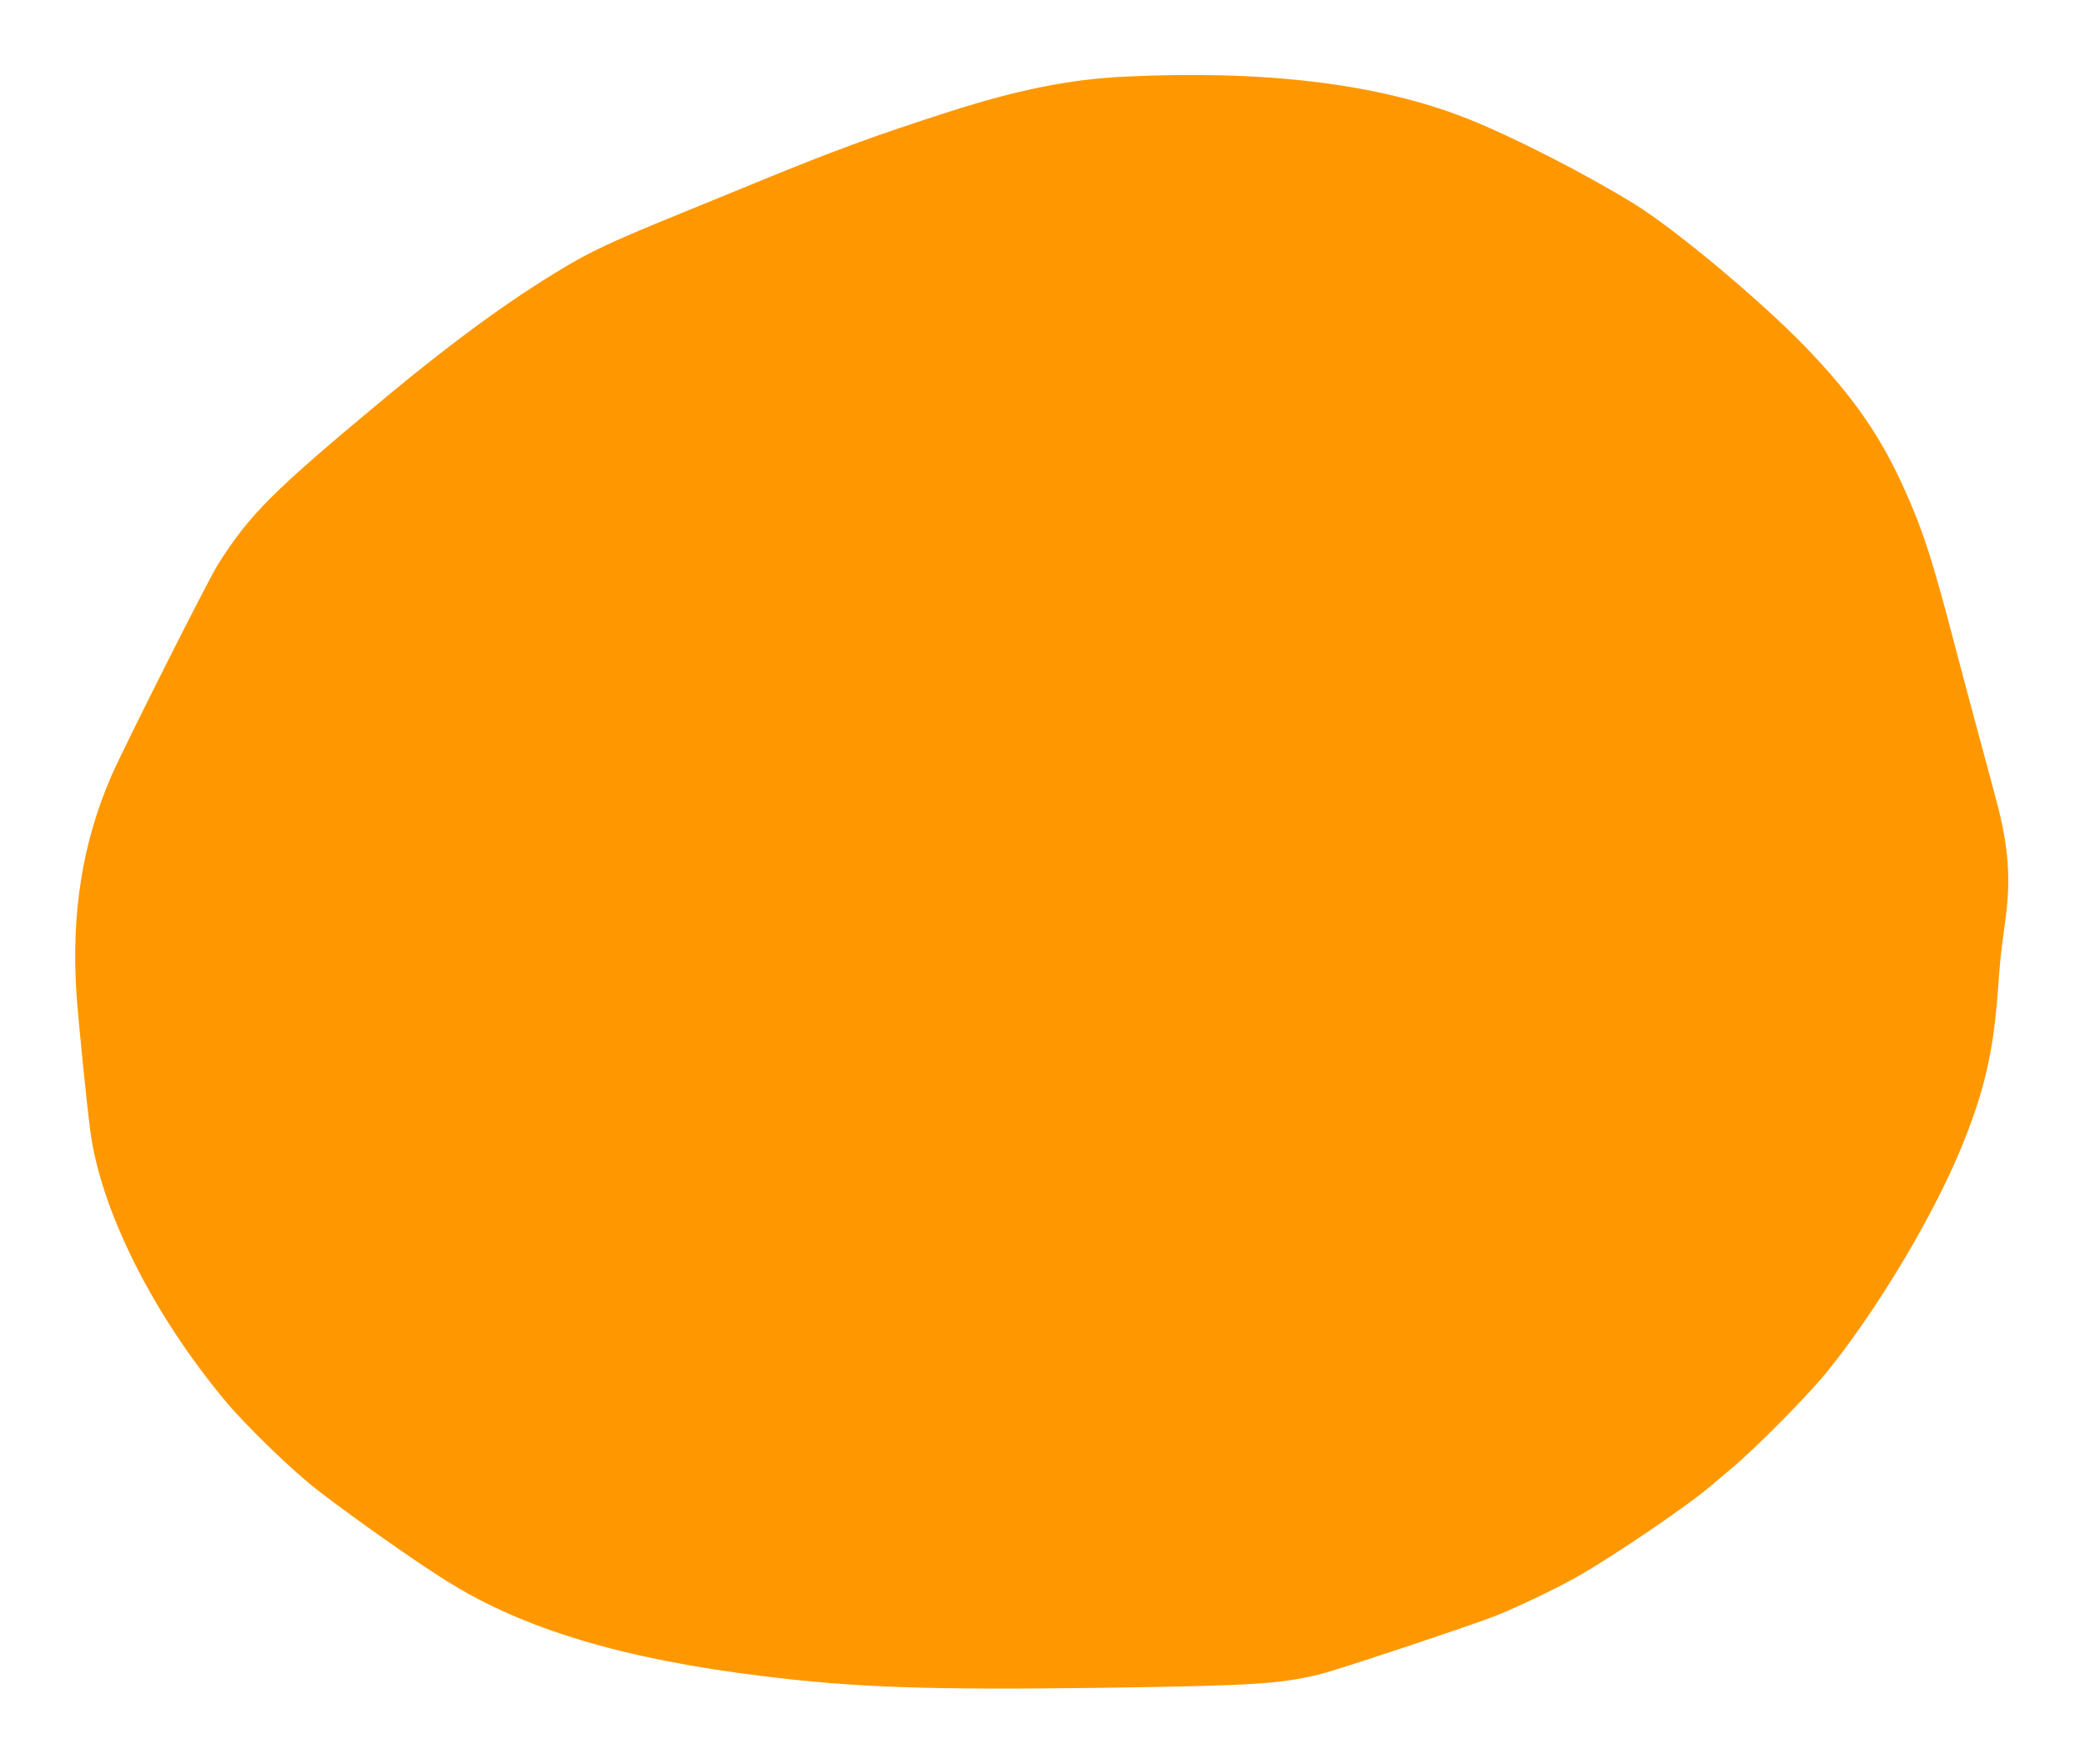 <?xml version="1.0" standalone="no"?>
<!DOCTYPE svg PUBLIC "-//W3C//DTD SVG 20010904//EN"
 "http://www.w3.org/TR/2001/REC-SVG-20010904/DTD/svg10.dtd">
<svg version="1.0" xmlns="http://www.w3.org/2000/svg"
 width="1280pt" height="1083pt" viewBox="0 0 1280 1083"
 preserveAspectRatio="xMidYMid meet">
<g transform="translate(0,1083) scale(0.1,-0.1)"
fill="#ff9800" stroke="none">
<path d="M6894 10359 c-332 -17 -647 -80 -1074 -217 -431 -138 -701 -237
-1140 -417 -157 -65 -393 -161 -525 -215 -395 -161 -530 -224 -710 -333 -327
-197 -659 -440 -1065 -776 -709 -589 -848 -728 -1045 -1041 -61 -98 -576
-1120 -652 -1295 -178 -410 -247 -847 -213 -1345 13 -177 65 -694 86 -844 67
-483 383 -1112 823 -1641 128 -155 424 -441 576 -557 235 -180 591 -431 790
-555 467 -293 1079 -477 1935 -582 572 -71 1024 -86 2090 -72 912 13 1083 23
1325 81 104 24 923 297 1085 360 138 55 380 171 510 245 229 131 671 432 810
551 14 12 75 63 135 114 154 130 462 442 579 586 307 378 656 961 829 1385
138 337 194 577 222 953 16 218 15 209 46 436 35 257 20 453 -55 735 -13 50
-45 169 -71 265 -100 371 -117 433 -186 695 -130 499 -191 690 -296 926 -149
339 -319 587 -614 894 -276 286 -798 723 -1054 882 -296 183 -755 418 -1030
526 -542 214 -1244 299 -2111 256z"/>
</g>
</svg>
